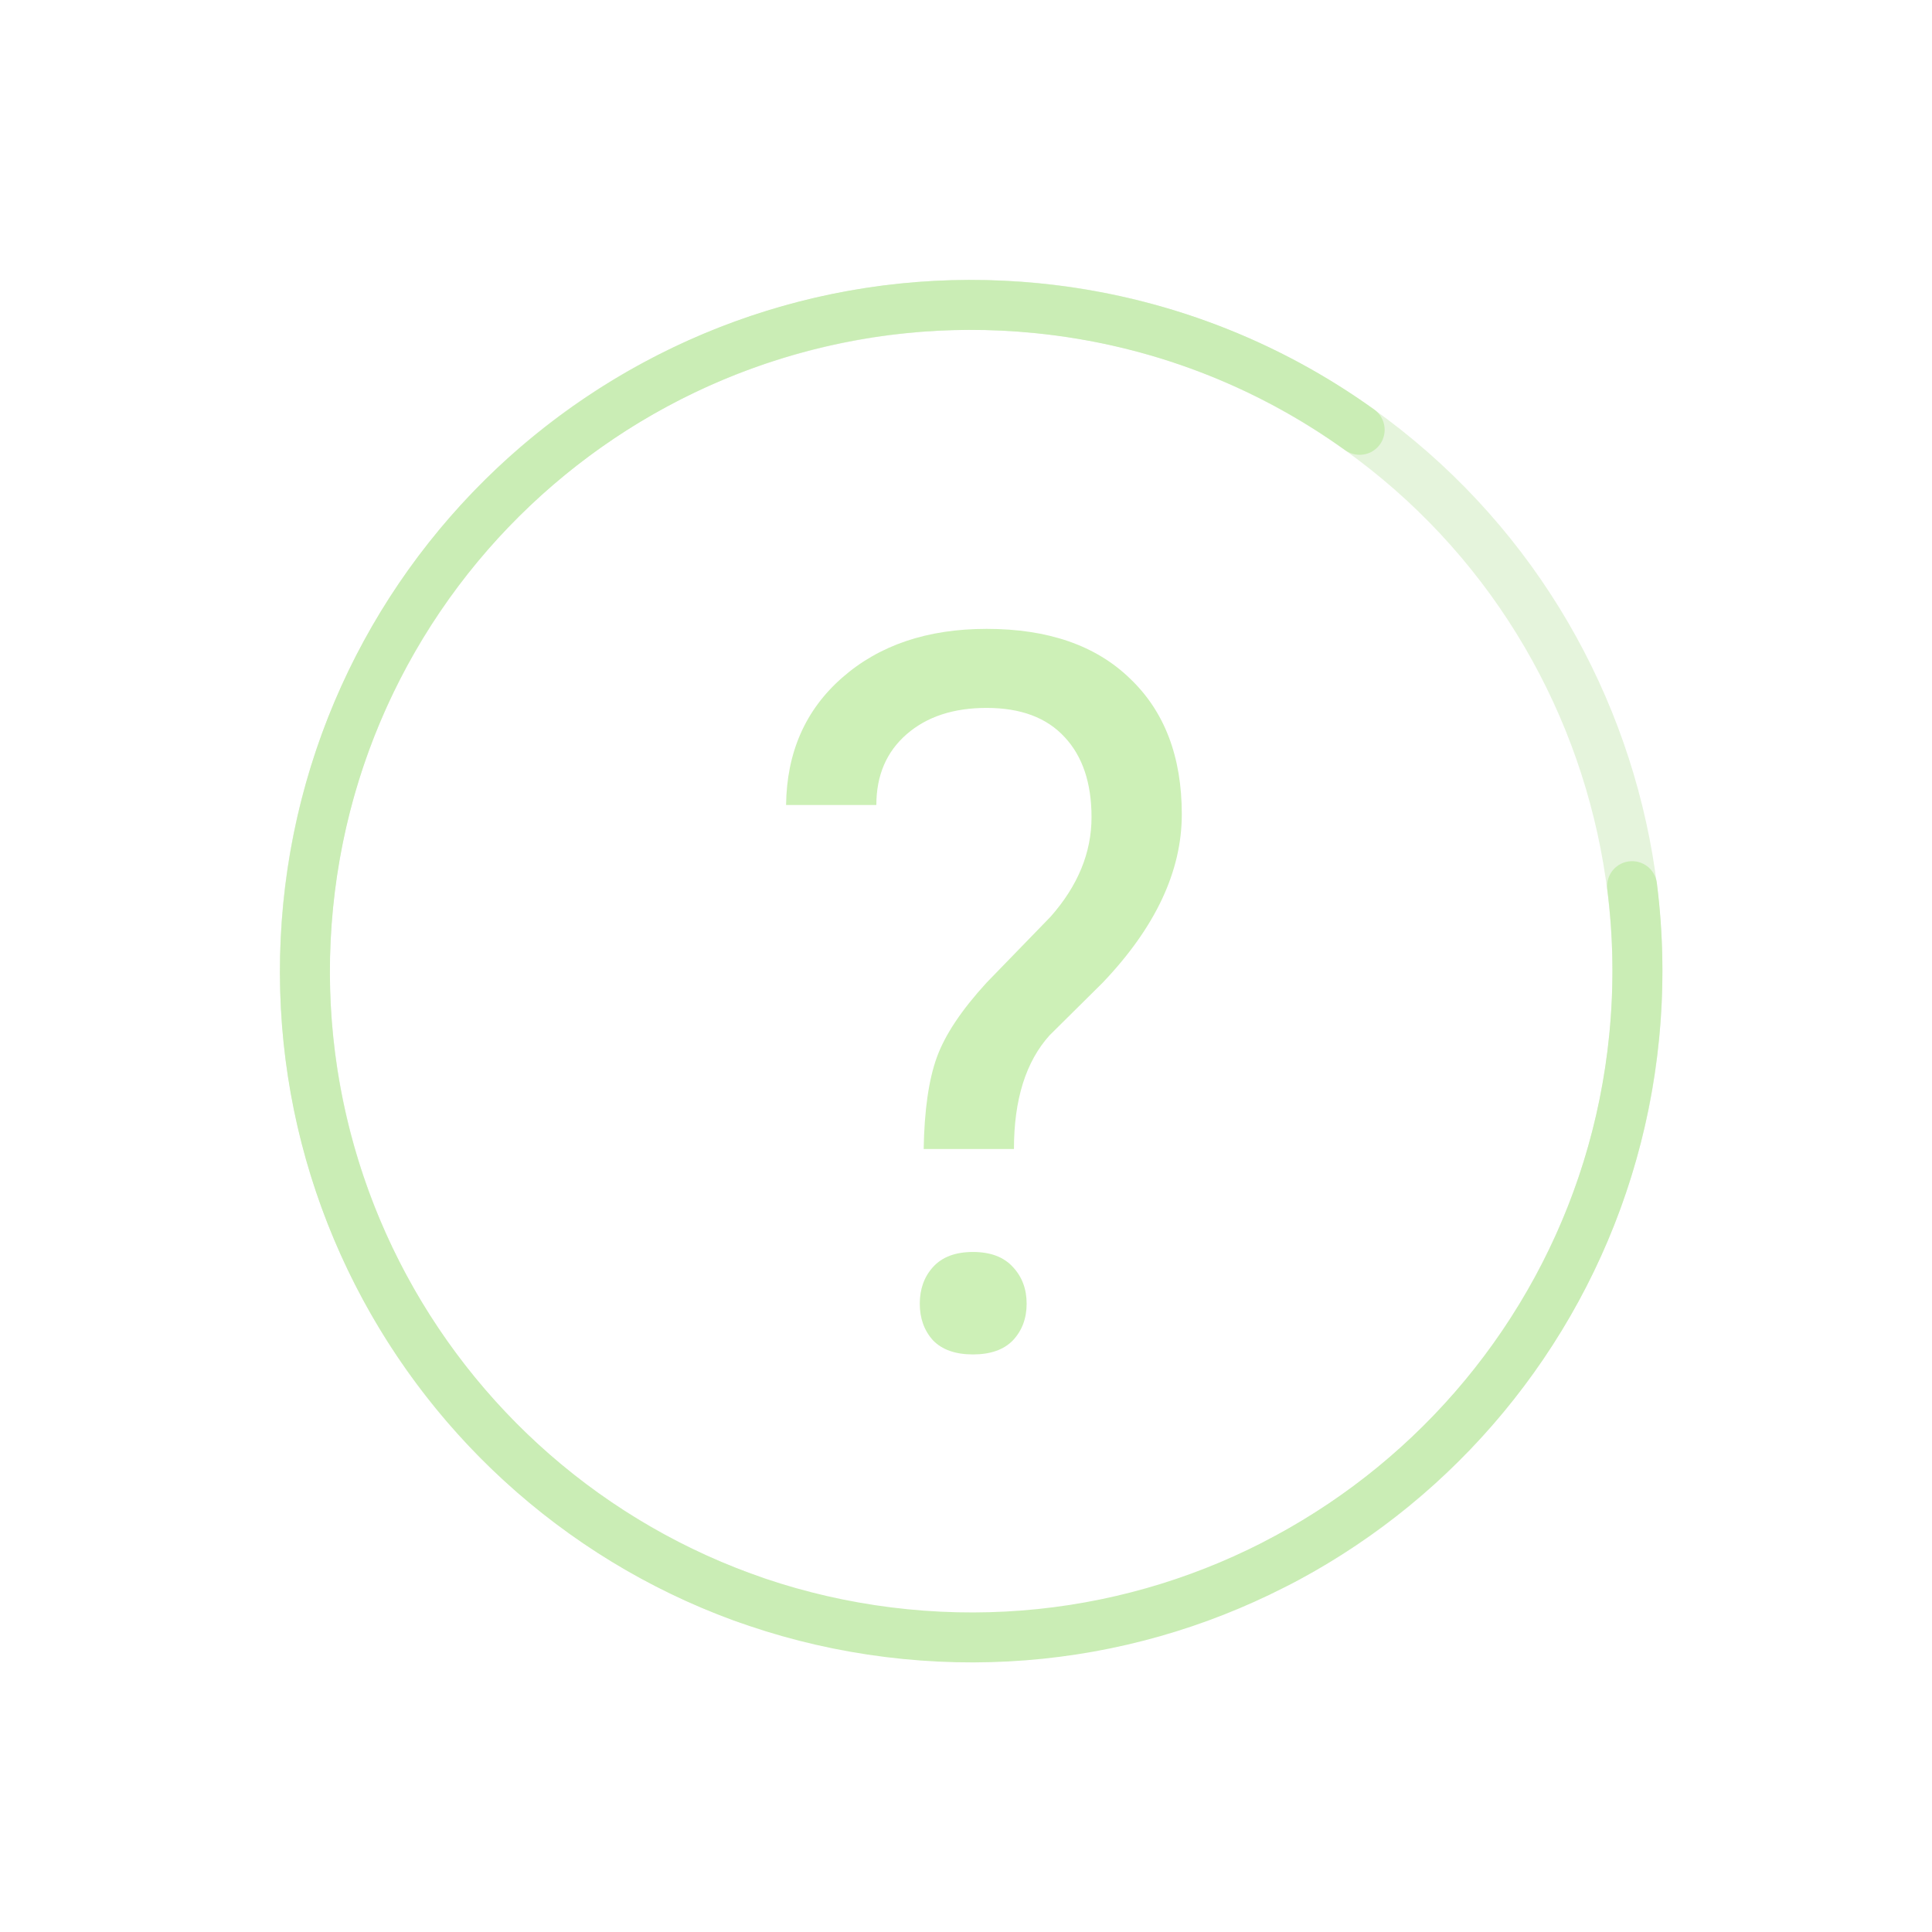 <svg width="116" height="116" viewBox="0 0 116 116" fill="none" xmlns="http://www.w3.org/2000/svg">
    <path d="M55.459 68.988C55.498 66.664 55.762 64.828 56.25 63.48C56.738 62.133 57.734 60.639 59.238 58.998L63.076 55.043C64.717 53.188 65.537 51.195 65.537 49.066C65.537 47.016 65 45.414 63.926 44.262C62.852 43.09 61.289 42.504 59.238 42.504C57.246 42.504 55.645 43.031 54.434 44.086C53.223 45.141 52.617 46.557 52.617 48.334H47.197C47.236 45.17 48.359 42.621 50.566 40.688C52.793 38.734 55.684 37.758 59.238 37.758C62.93 37.758 65.801 38.754 67.852 40.746C69.922 42.719 70.957 45.434 70.957 48.891C70.957 52.309 69.375 55.678 66.211 58.998L63.018 62.162C61.592 63.744 60.879 66.019 60.879 68.988H55.459ZM55.225 78.275C55.225 77.397 55.488 76.664 56.016 76.078C56.562 75.473 57.363 75.17 58.418 75.17C59.473 75.17 60.273 75.473 60.82 76.078C61.367 76.664 61.641 77.397 61.641 78.275C61.641 79.154 61.367 79.887 60.82 80.473C60.273 81.039 59.473 81.322 58.418 81.322C57.363 81.322 56.562 81.039 56.016 80.473C55.488 79.887 55.225 79.154 55.225 78.275Z" fill="#CDF0B7"/>
    <path d="M76.747 93.816C82.782 90.689 88.1 85.981 92.022 79.84C103.912 61.222 98.459 36.489 79.84 24.599C61.222 12.708 36.489 18.162 24.599 36.781C12.708 55.399 18.162 80.131 36.781 92.022C39.389 93.688 42.117 95.013 44.913 96.009" stroke="#BFE4A8" stroke-opacity="0.4" stroke-width="3" stroke-linecap="round"/>
    <path d="M81.636 25.807C76.117 21.839 69.512 19.226 62.262 18.506C40.279 16.323 20.689 32.375 18.506 54.358C16.323 76.342 32.375 95.932 54.358 98.115C76.342 100.297 95.932 84.246 98.115 62.262C98.42 59.183 98.368 56.15 97.992 53.206" stroke="#CAEDB5" stroke-width="3" stroke-linecap="round"/>
</svg>
